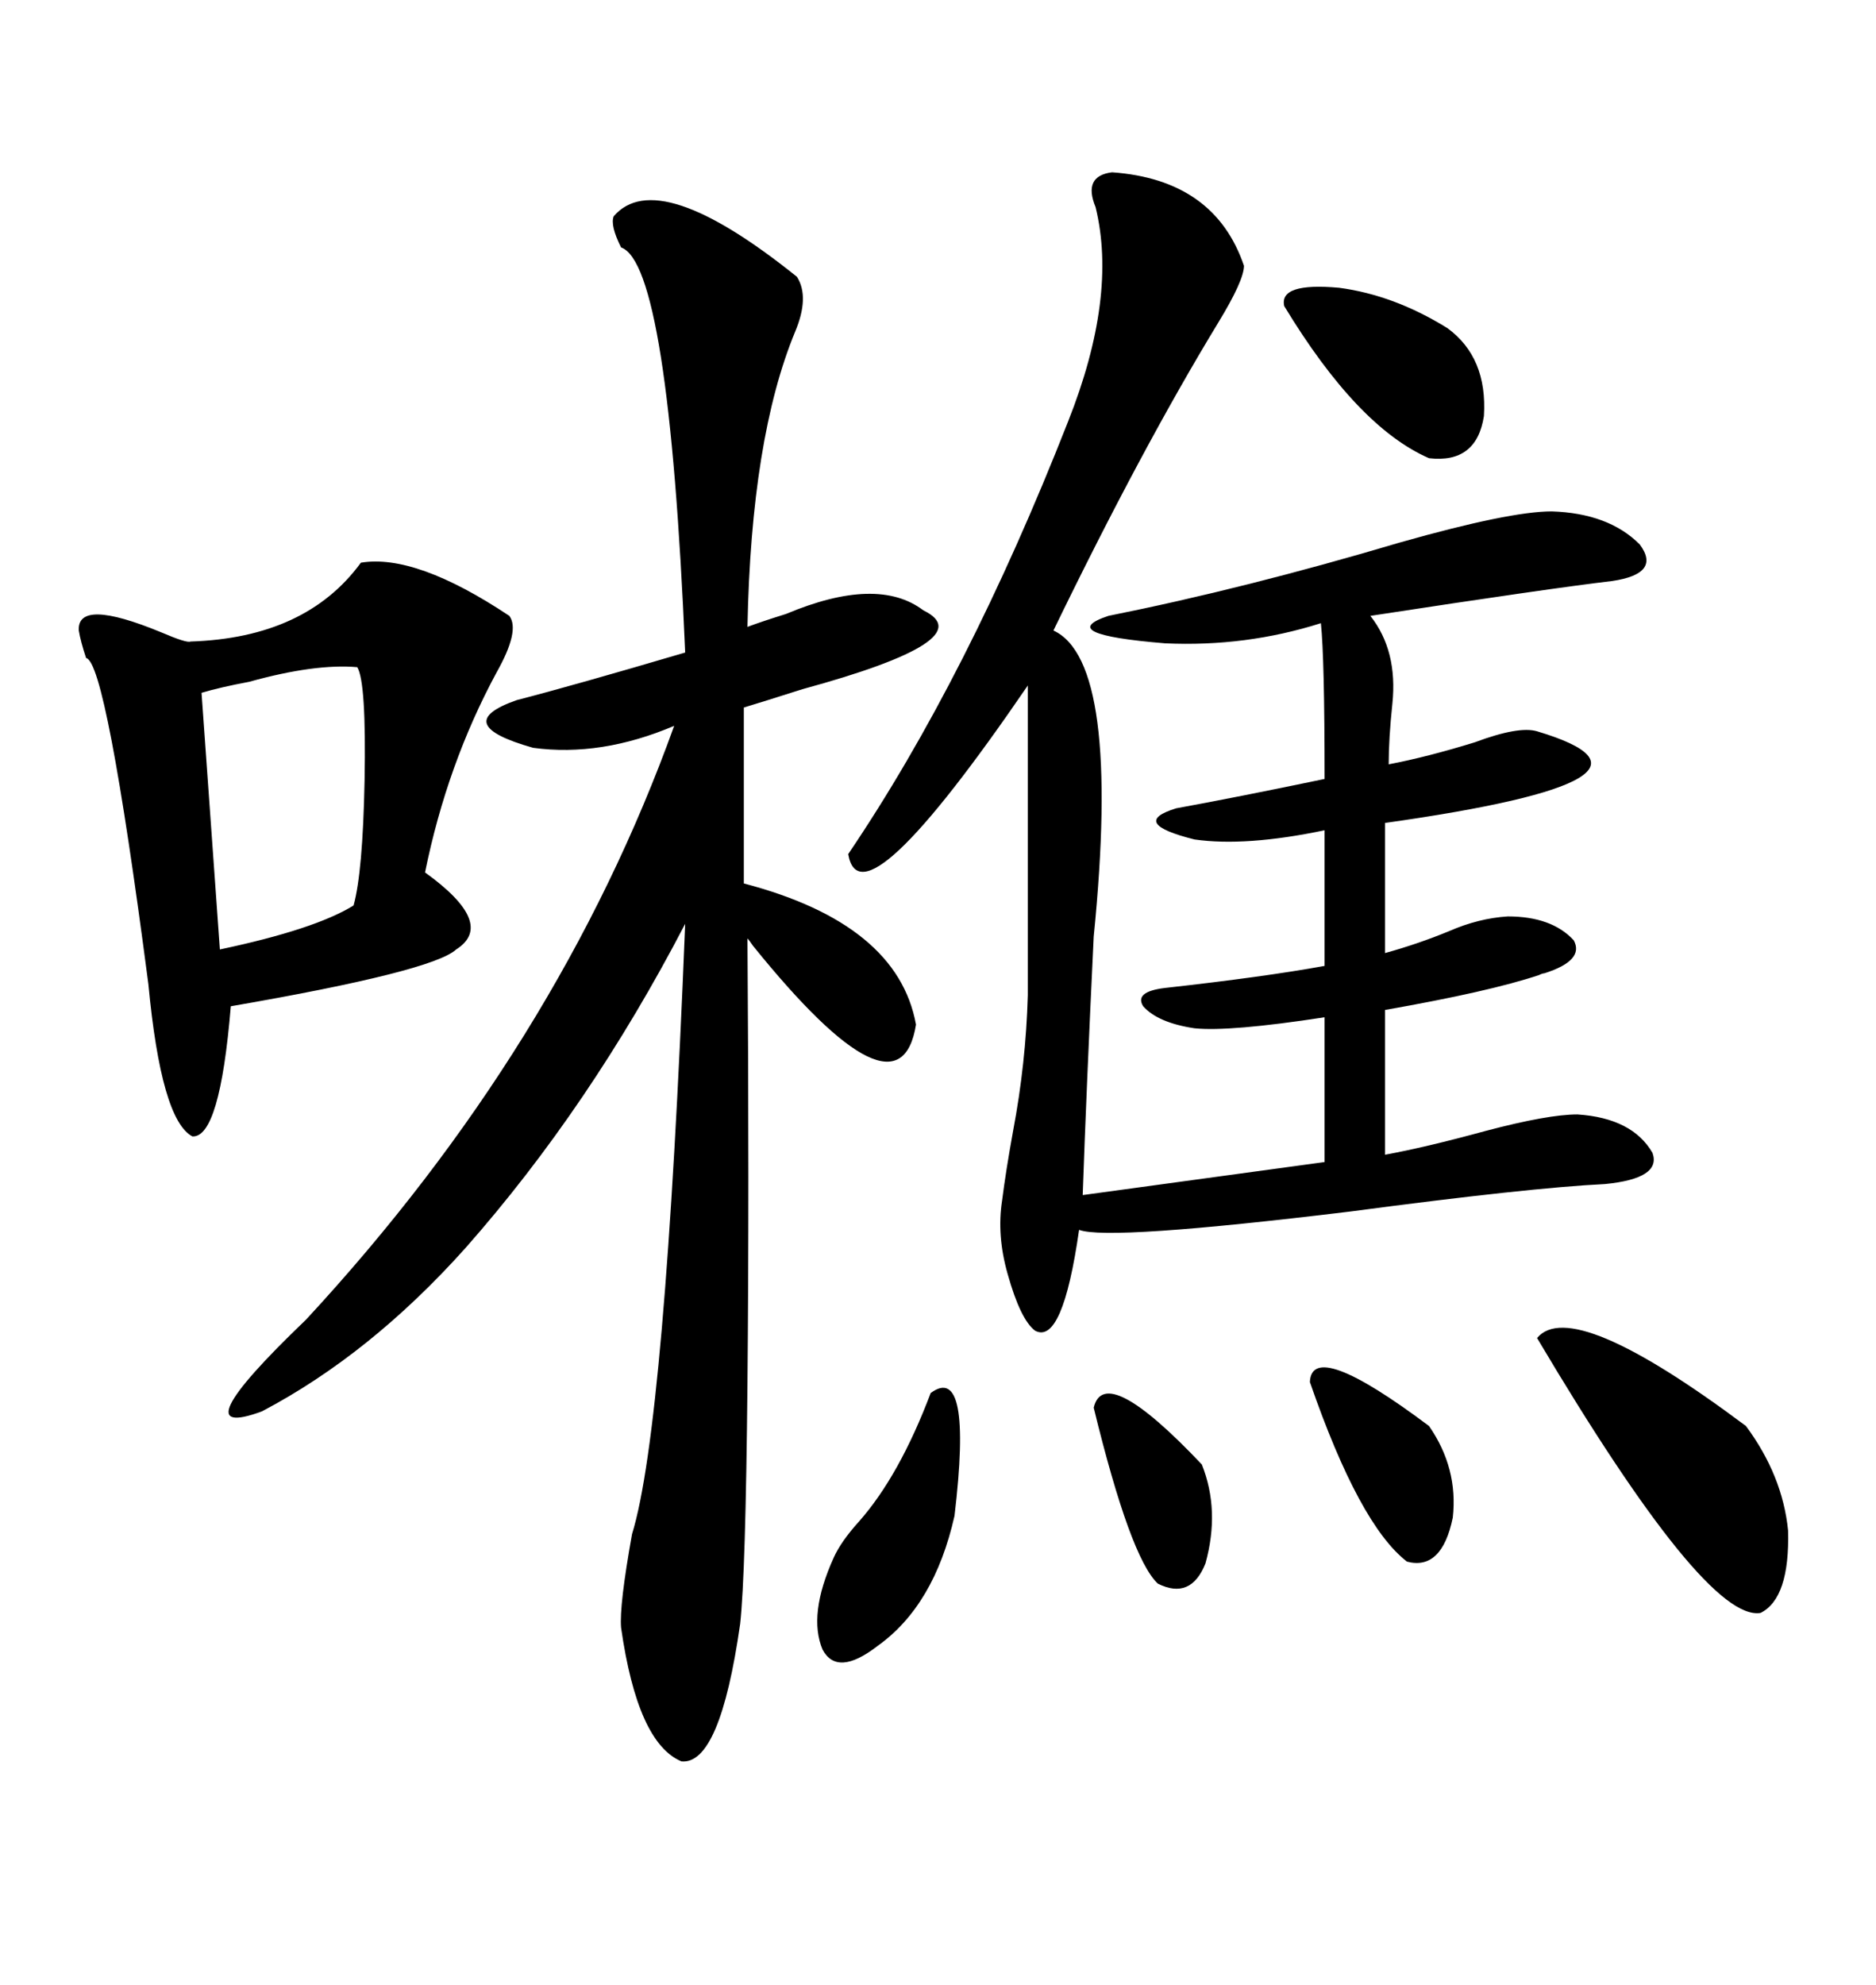 <svg xmlns="http://www.w3.org/2000/svg" xmlns:xlink="http://www.w3.org/1999/xlink" width="300" height="317.285"><path d="M198.93 42.48L198.93 42.48Q198.93 44.82 194.82 51.56L194.82 51.56Q182.52 71.78 168.46 100.78L168.46 100.78Q179.30 105.76 174.90 149.71L174.90 149.71Q173.73 174.02 173.14 191.02L173.14 191.02L211.82 185.74L211.82 162.60Q196.58 164.94 191.02 164.36L191.02 164.36Q185.16 163.48 182.81 160.84L182.81 160.84Q181.35 158.50 186.33 157.91L186.33 157.91Q202.15 156.15 211.82 154.39L211.82 154.39L211.82 132.71Q199.22 135.35 191.02 134.18L191.02 134.18Q180.47 131.54 188.09 129.20L188.09 129.20Q197.75 127.44 211.82 124.51L211.82 124.51Q211.82 105.18 211.23 99.61L211.23 99.61Q199.22 103.42 186.33 102.83L186.33 102.83Q168.46 101.37 177.25 98.44L177.25 98.44Q199.22 94.04 223.83 86.72L223.83 86.72Q241.41 81.74 248.14 81.74L248.14 81.74Q257.23 82.03 262.21 87.01L262.21 87.01Q265.72 91.70 257.81 92.87L257.81 92.87Q247.85 94.04 219.14 98.44L219.14 98.44Q223.54 104.00 222.66 112.50L222.66 112.50Q222.07 118.07 222.07 122.17L222.07 122.17Q228.22 121.00 235.84 118.65L235.84 118.65Q242.87 116.02 245.80 116.89L245.80 116.89Q271.29 124.51 221.48 131.54L221.48 131.54L221.48 152.34Q226.76 150.88 231.74 148.83L231.74 148.83Q236.43 146.78 241.11 146.48L241.11 146.48Q248.14 146.48 251.66 150.29L251.66 150.29Q253.42 153.52 246.97 155.57L246.97 155.57Q246.68 155.57 246.09 155.86L246.09 155.86Q238.18 158.50 221.48 161.43L221.48 161.43L221.48 184.57Q227.93 183.40 237.60 180.76L237.60 180.76Q247.56 178.13 252.25 178.13L252.25 178.13Q261.04 178.71 264.26 184.28L264.26 184.28Q265.72 188.38 256.64 189.26L256.64 189.26Q244.63 189.84 215.92 193.65L215.92 193.65Q177.25 198.34 172.56 196.58L172.56 196.58Q169.92 215.04 165.53 212.70L165.53 212.70Q163.18 210.94 161.13 203.61L161.13 203.61Q159.38 197.46 160.25 191.89L160.25 191.89Q160.84 187.21 162.01 180.76L162.01 180.76Q164.06 169.92 164.36 159.08L164.36 159.08L164.36 109.57Q137.70 148.54 135.64 136.52L135.64 136.52Q154.69 108.40 170.80 67.38L170.80 67.38Q178.71 47.46 175.20 33.11L175.20 33.11Q173.14 28.13 177.83 27.54L177.83 27.54Q194.24 28.71 198.93 42.48ZM127.44 44.24L127.44 44.24Q129.49 47.46 127.15 53.03L127.15 53.03Q120.12 70.02 119.53 100.20L119.53 100.20Q121.88 99.32 125.68 98.14L125.68 98.14Q140.33 91.99 147.66 97.56L147.66 97.56Q157.32 102.25 128.32 110.16L128.32 110.16Q121.88 112.21 118.95 113.09L118.95 113.09L118.95 141.21Q143.55 147.66 146.48 163.77L146.48 163.77Q143.85 180.18 120.41 151.17L120.41 151.17Q119.82 150.29 119.53 150L119.53 150Q119.82 190.43 119.53 221.19L119.53 221.19Q119.24 251.66 118.36 259.57L118.36 259.57Q115.14 282.13 108.98 281.54L108.98 281.54Q101.95 278.61 99.32 260.16L99.32 260.16Q99.02 256.64 101.07 245.21L101.07 245.21Q106.35 228.22 109.57 147.66L109.57 147.66Q94.34 176.95 74.41 199.51L74.41 199.51Q59.18 216.50 41.89 225.59L41.89 225.59Q28.42 230.57 48.93 210.94L48.93 210.94Q89.36 167.29 107.81 116.02L107.81 116.02Q96.09 121.00 85.25 119.53L85.25 119.53Q71.78 115.72 82.62 111.91L82.62 111.91Q91.70 109.57 109.57 104.30L109.57 104.30Q106.93 42.19 99.32 39.55L99.32 39.55Q97.56 36.04 98.14 34.57L98.14 34.57Q105.18 26.37 127.44 44.24ZM57.71 89.94L57.71 89.94Q66.50 88.48 81.45 98.44L81.45 98.44Q83.20 100.78 79.39 107.52L79.39 107.52Q71.48 122.17 67.97 139.45L67.97 139.45Q79.39 147.66 72.95 151.76L72.95 151.76Q69.14 155.27 36.91 160.84L36.91 160.84Q35.16 181.93 30.76 181.64L30.76 181.64Q25.78 179.00 23.73 157.32L23.73 157.32Q16.99 105.76 13.77 105.18L13.77 105.18Q12.89 102.54 12.60 100.78L12.60 100.78Q12.30 95.51 25.78 101.07L25.78 101.07Q29.88 102.83 30.47 102.54L30.47 102.54Q48.93 101.95 57.71 89.94ZM57.13 106.64L57.13 106.64Q50.39 106.05 39.84 108.98L39.84 108.98Q35.16 109.86 32.23 110.74L32.23 110.74L35.16 151.76Q50.39 148.54 56.54 144.73L56.54 144.73Q58.01 139.45 58.30 124.80L58.30 124.80Q58.59 108.98 57.13 106.64ZM245.80 213.87L245.80 213.87Q251.37 207.13 279.20 227.93L279.20 227.93Q285.06 235.84 285.94 244.63L285.94 244.63Q286.23 255.47 281.54 257.81L281.54 257.81Q272.75 259.28 245.80 213.87ZM205.37 48.93L205.37 48.93Q204.49 45.12 214.16 46.00L214.16 46.00Q222.95 47.17 231.45 52.44L231.45 52.44Q237.89 57.13 237.30 66.50L237.30 66.50Q236.13 74.12 228.52 73.24L228.52 73.24Q217.09 68.26 205.37 48.93ZM148.83 222.66L148.83 222.66Q155.57 217.68 152.64 242.29L152.64 242.29Q149.41 256.64 140.33 263.09L140.33 263.09Q133.89 268.07 131.54 263.67L131.54 263.67Q129.20 258.11 133.30 249.02L133.30 249.02Q134.47 246.39 137.40 243.16L137.40 243.16Q143.85 235.84 148.83 222.66ZM209.47 220.90L209.47 220.90Q209.77 213.87 228.52 227.93L228.52 227.93Q233.20 234.67 232.32 242.58L232.32 242.58Q230.57 251.07 225 249.61L225 249.61Q217.38 243.75 209.47 220.90ZM174.90 225L174.90 225Q176.66 217.68 192.19 234.08L192.19 234.08Q195.12 241.41 192.77 249.90L192.77 249.90Q190.43 255.76 185.16 253.13L185.16 253.13Q180.76 249.02 174.90 225Z"/></svg>